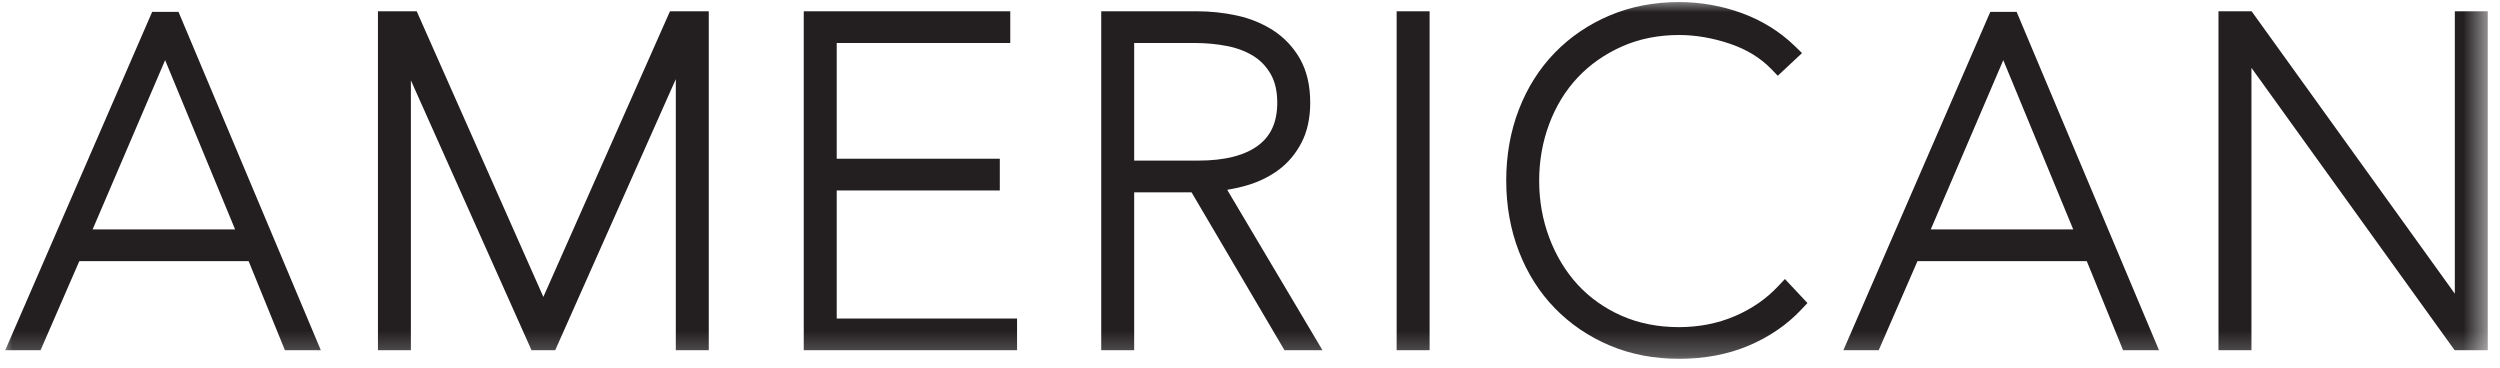 <?xml version="1.0" encoding="utf-8"?>
<svg xmlns="http://www.w3.org/2000/svg" fill="none" height="100%" overflow="visible" preserveAspectRatio="none" style="display: block;" viewBox="0 0 102 15" width="100%">
<g id="Clip path group">
<mask height="15" id="mask0_0_15831" maskUnits="userSpaceOnUse" style="mask-type:luminance" width="102" x="0" y="0">
<g id="clip1">
<path d="M0 0H101.5V14.758H0V0Z" fill="white" id="Vector"/>
</g>
</mask>
<g mask="url(#mask0_0_15831)">
<g id="Group">
<path d="M101.501 0.46V14.289H100.149L91.859 2.768V14.289H90.514V0.46H91.866L100.157 11.982V0.46H101.501ZM78.775 9.36L81.734 2.454L84.588 9.36H78.775ZM81.204 0.485L75.21 14.289H76.651L78.233 10.654H85.14L86.622 14.289H88.087L82.279 0.485H81.204ZM72.825 11.384L73.744 12.364L73.488 12.636C72.901 13.258 72.176 13.753 71.332 14.108C70.492 14.461 69.54 14.64 68.504 14.64C67.486 14.64 66.534 14.457 65.675 14.095C64.819 13.733 64.066 13.221 63.436 12.573C62.807 11.928 62.314 11.148 61.97 10.255C61.627 9.369 61.454 8.395 61.454 7.363C61.454 6.329 61.627 5.357 61.97 4.469C62.314 3.577 62.807 2.797 63.437 2.15C64.065 1.504 64.819 0.993 65.675 0.631C66.534 0.268 67.485 0.084 68.504 0.084C69.384 0.084 70.245 0.236 71.064 0.534C71.891 0.837 72.619 1.288 73.224 1.875L73.523 2.165L72.534 3.091L72.263 2.811C71.824 2.358 71.256 2.012 70.575 1.783C69.875 1.547 69.177 1.428 68.504 1.428C67.66 1.428 66.878 1.585 66.179 1.895C65.477 2.207 64.869 2.632 64.373 3.159C63.876 3.686 63.485 4.321 63.213 5.045C62.937 5.774 62.798 6.557 62.798 7.374C62.798 8.192 62.937 8.976 63.213 9.705C63.486 10.431 63.873 11.071 64.364 11.608C64.852 12.141 65.455 12.569 66.154 12.88C66.853 13.19 67.643 13.347 68.504 13.347C69.317 13.347 70.08 13.197 70.773 12.902C71.463 12.608 72.056 12.2 72.535 11.691L72.825 11.384ZM58.328 14.289H56.983V0.46H58.328V14.289ZM46.274 1.754H48.742C49.214 1.754 49.668 1.798 50.093 1.883C50.496 1.965 50.852 2.104 51.154 2.294C51.443 2.478 51.672 2.719 51.85 3.033C52.024 3.339 52.112 3.728 52.112 4.191C52.112 4.969 51.859 5.539 51.34 5.93C50.794 6.343 49.97 6.552 48.892 6.552H46.274V1.754ZM50.86 7.567C51.337 7.43 51.773 7.219 52.152 6.942C52.543 6.656 52.861 6.282 53.097 5.828C53.336 5.371 53.457 4.821 53.457 4.191C53.457 3.489 53.316 2.889 53.041 2.403C52.767 1.923 52.398 1.531 51.944 1.238C51.504 0.955 51.004 0.75 50.457 0.632C49.93 0.518 49.386 0.46 48.842 0.46H44.93V14.289H46.274V7.846H48.615L52.407 14.289H53.957L50.07 7.745C50.337 7.701 50.601 7.642 50.86 7.567ZM41.496 14.289H32.793V0.46H41.219V1.754H34.138V6.477H40.792V7.771H34.138V12.996H41.496V14.289ZM27.573 3.228L22.652 14.289H21.686L16.764 3.278V14.289H15.42V0.46H17.002L22.169 12.114L27.335 0.46H28.918V14.289H27.573V3.228ZM3.779 9.36L6.737 2.454L9.592 9.36H3.779ZM6.208 0.485L0.213 14.289H1.655L3.236 10.654H10.144L11.625 14.289H13.09L7.283 0.485" fill="#231F20" id="Vector_2"/>
</g>
</g>
</g>
</svg>